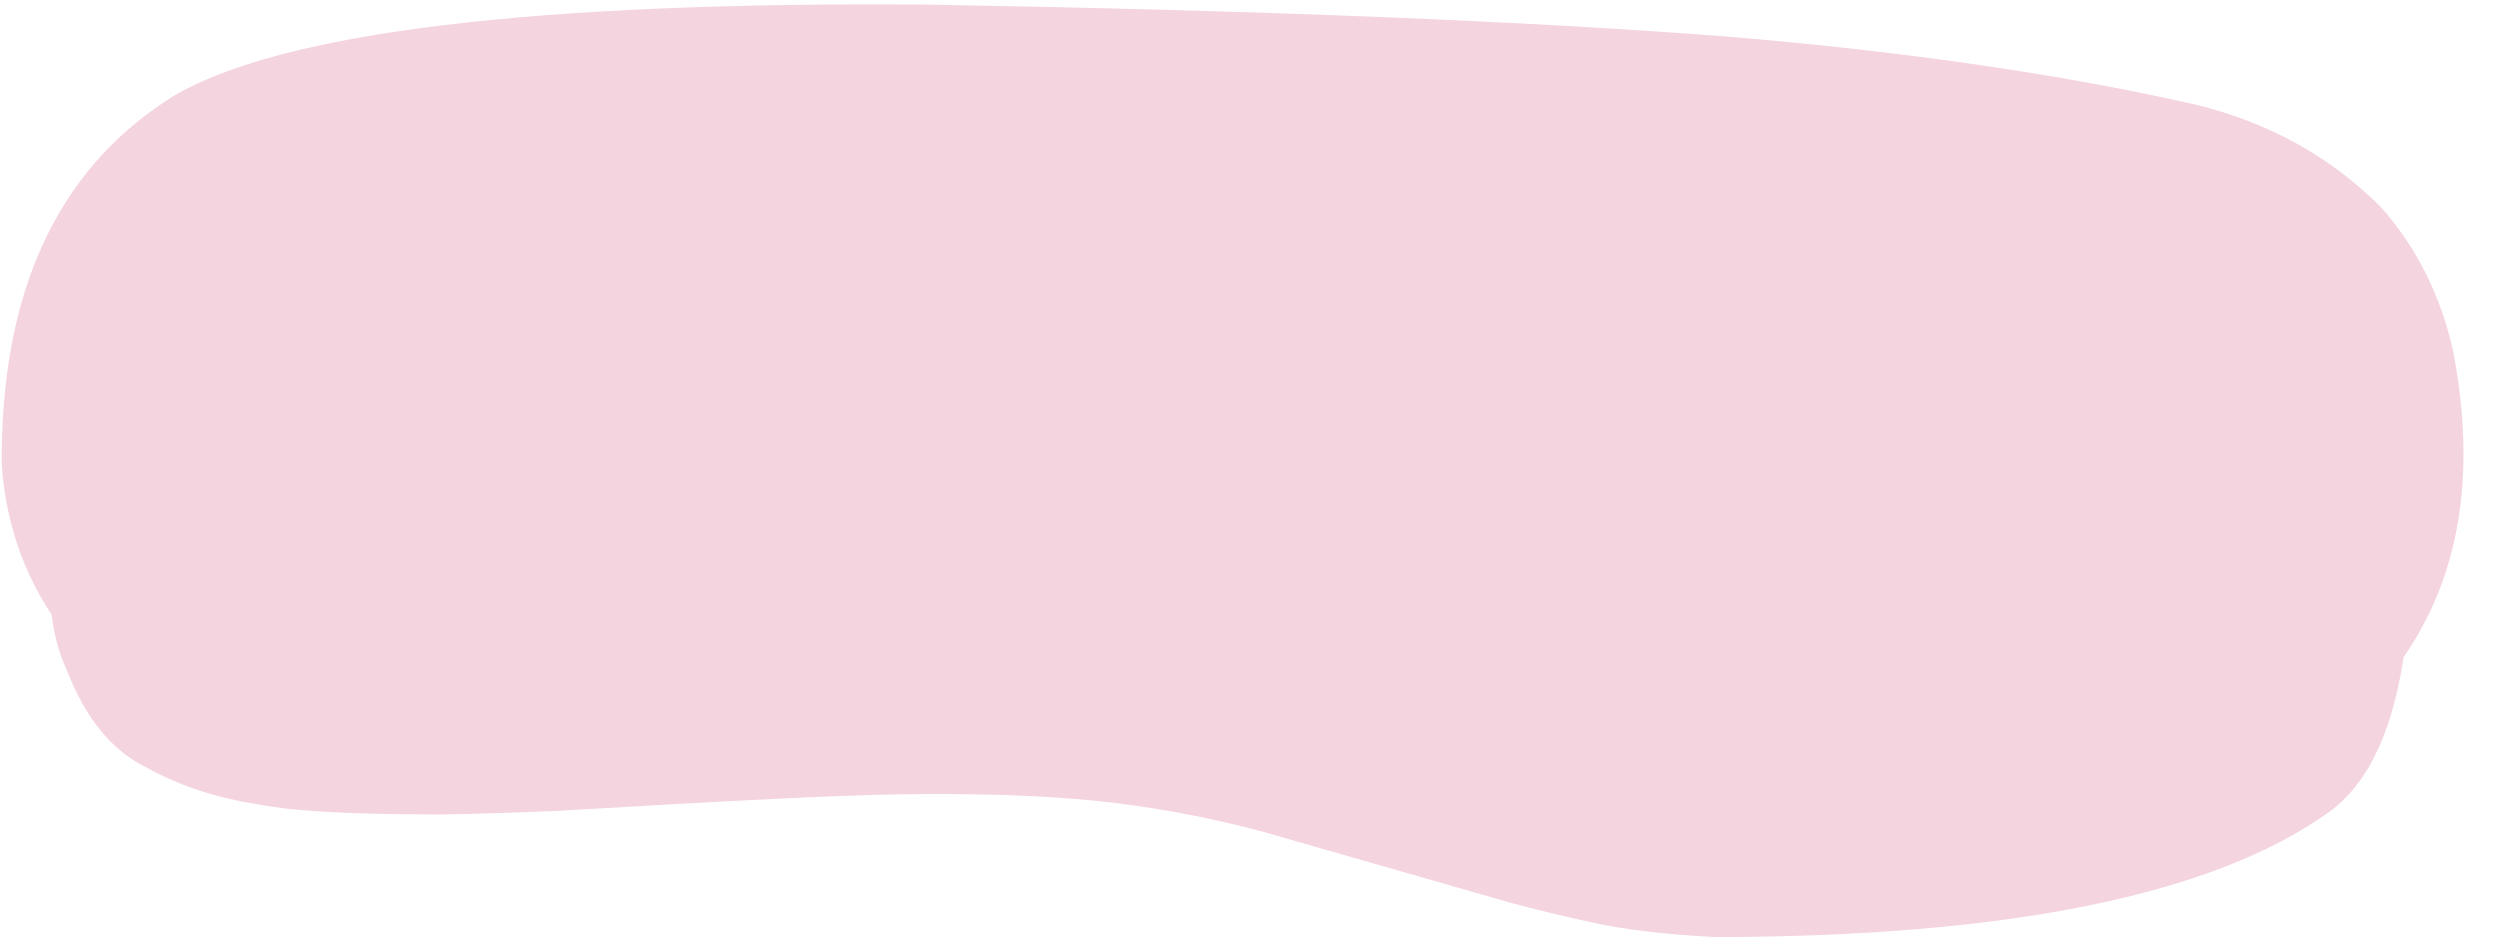 <?xml version="1.0" encoding="UTF-8"?><svg xmlns="http://www.w3.org/2000/svg" xmlns:xlink="http://www.w3.org/1999/xlink" height="1050.9" preserveAspectRatio="xMidYMid meet" version="1.0" viewBox="-651.3 975.9 2803.7 1050.9" width="2803.7" zoomAndPan="magnify"><g><g fill="#f4d4df" id="change1_1"><path d="M-457.685,1084.118L-463.436,1087.908Q-651.339,1209.977,-649.365,1497.239Q-641.645,1604.798,-577.587,1687.367Q-535.723,1746.301,-425.441,1781.616Q-257.472,1828.977,30.446,1843.23Q112.747,1852.652,927.174,1864.838L1414.103,1884.243Q1581.759,1887.524,1735.977,1865.878Q1901.725,1841.302,1963.549,1798.311Q2152.34,1646.869,2100.155,1371.279Q2079.522,1276.493,2018.702,1208.01Q1934.441,1123.792,1812.417,1093.557Q1587.875,1042.42,1288.995,1017.186Q950.09,990.69,388.419,981.056Q-274.773,975.893,-457.685,1084.118"/></g></g><g><g fill="#f4d4df" id="change1_2"><path d="M906.659,1064.824L874.772,1063.568Q487.096,1047.45,94.47,1084.668Q-119.001,1103.092,-304.641,1186.941Q-486.354,1278.019,-537.673,1402.413Q-627.804,1616.374,-576.496,1727.211Q-545.606,1806.698,-490.501,1834.724Q-433.192,1867.378,-360.154,1878.173Q-308.607,1888.869,-172.665,1889.203Q-148.753,1890.006,-28.995,1885.465Q258.554,1868.245,354.183,1866.792Q484.379,1864.717,577.002,1873.908Q671.755,1883.741,763.962,1908.349L1039.847,1987.493Q1085.976,2000.057,1132.593,2010.033Q1186.278,2022.382,1272.904,2026.83Q1765.639,2025.98,1960.353,1886.816Q2034.352,1833.856,2049.106,1673.671Q2057.754,1514.263,2004.07,1388.144Q1938.822,1208.53,1741.68,1153.368Q1514.775,1083.454,906.659,1064.824"/></g></g></svg>